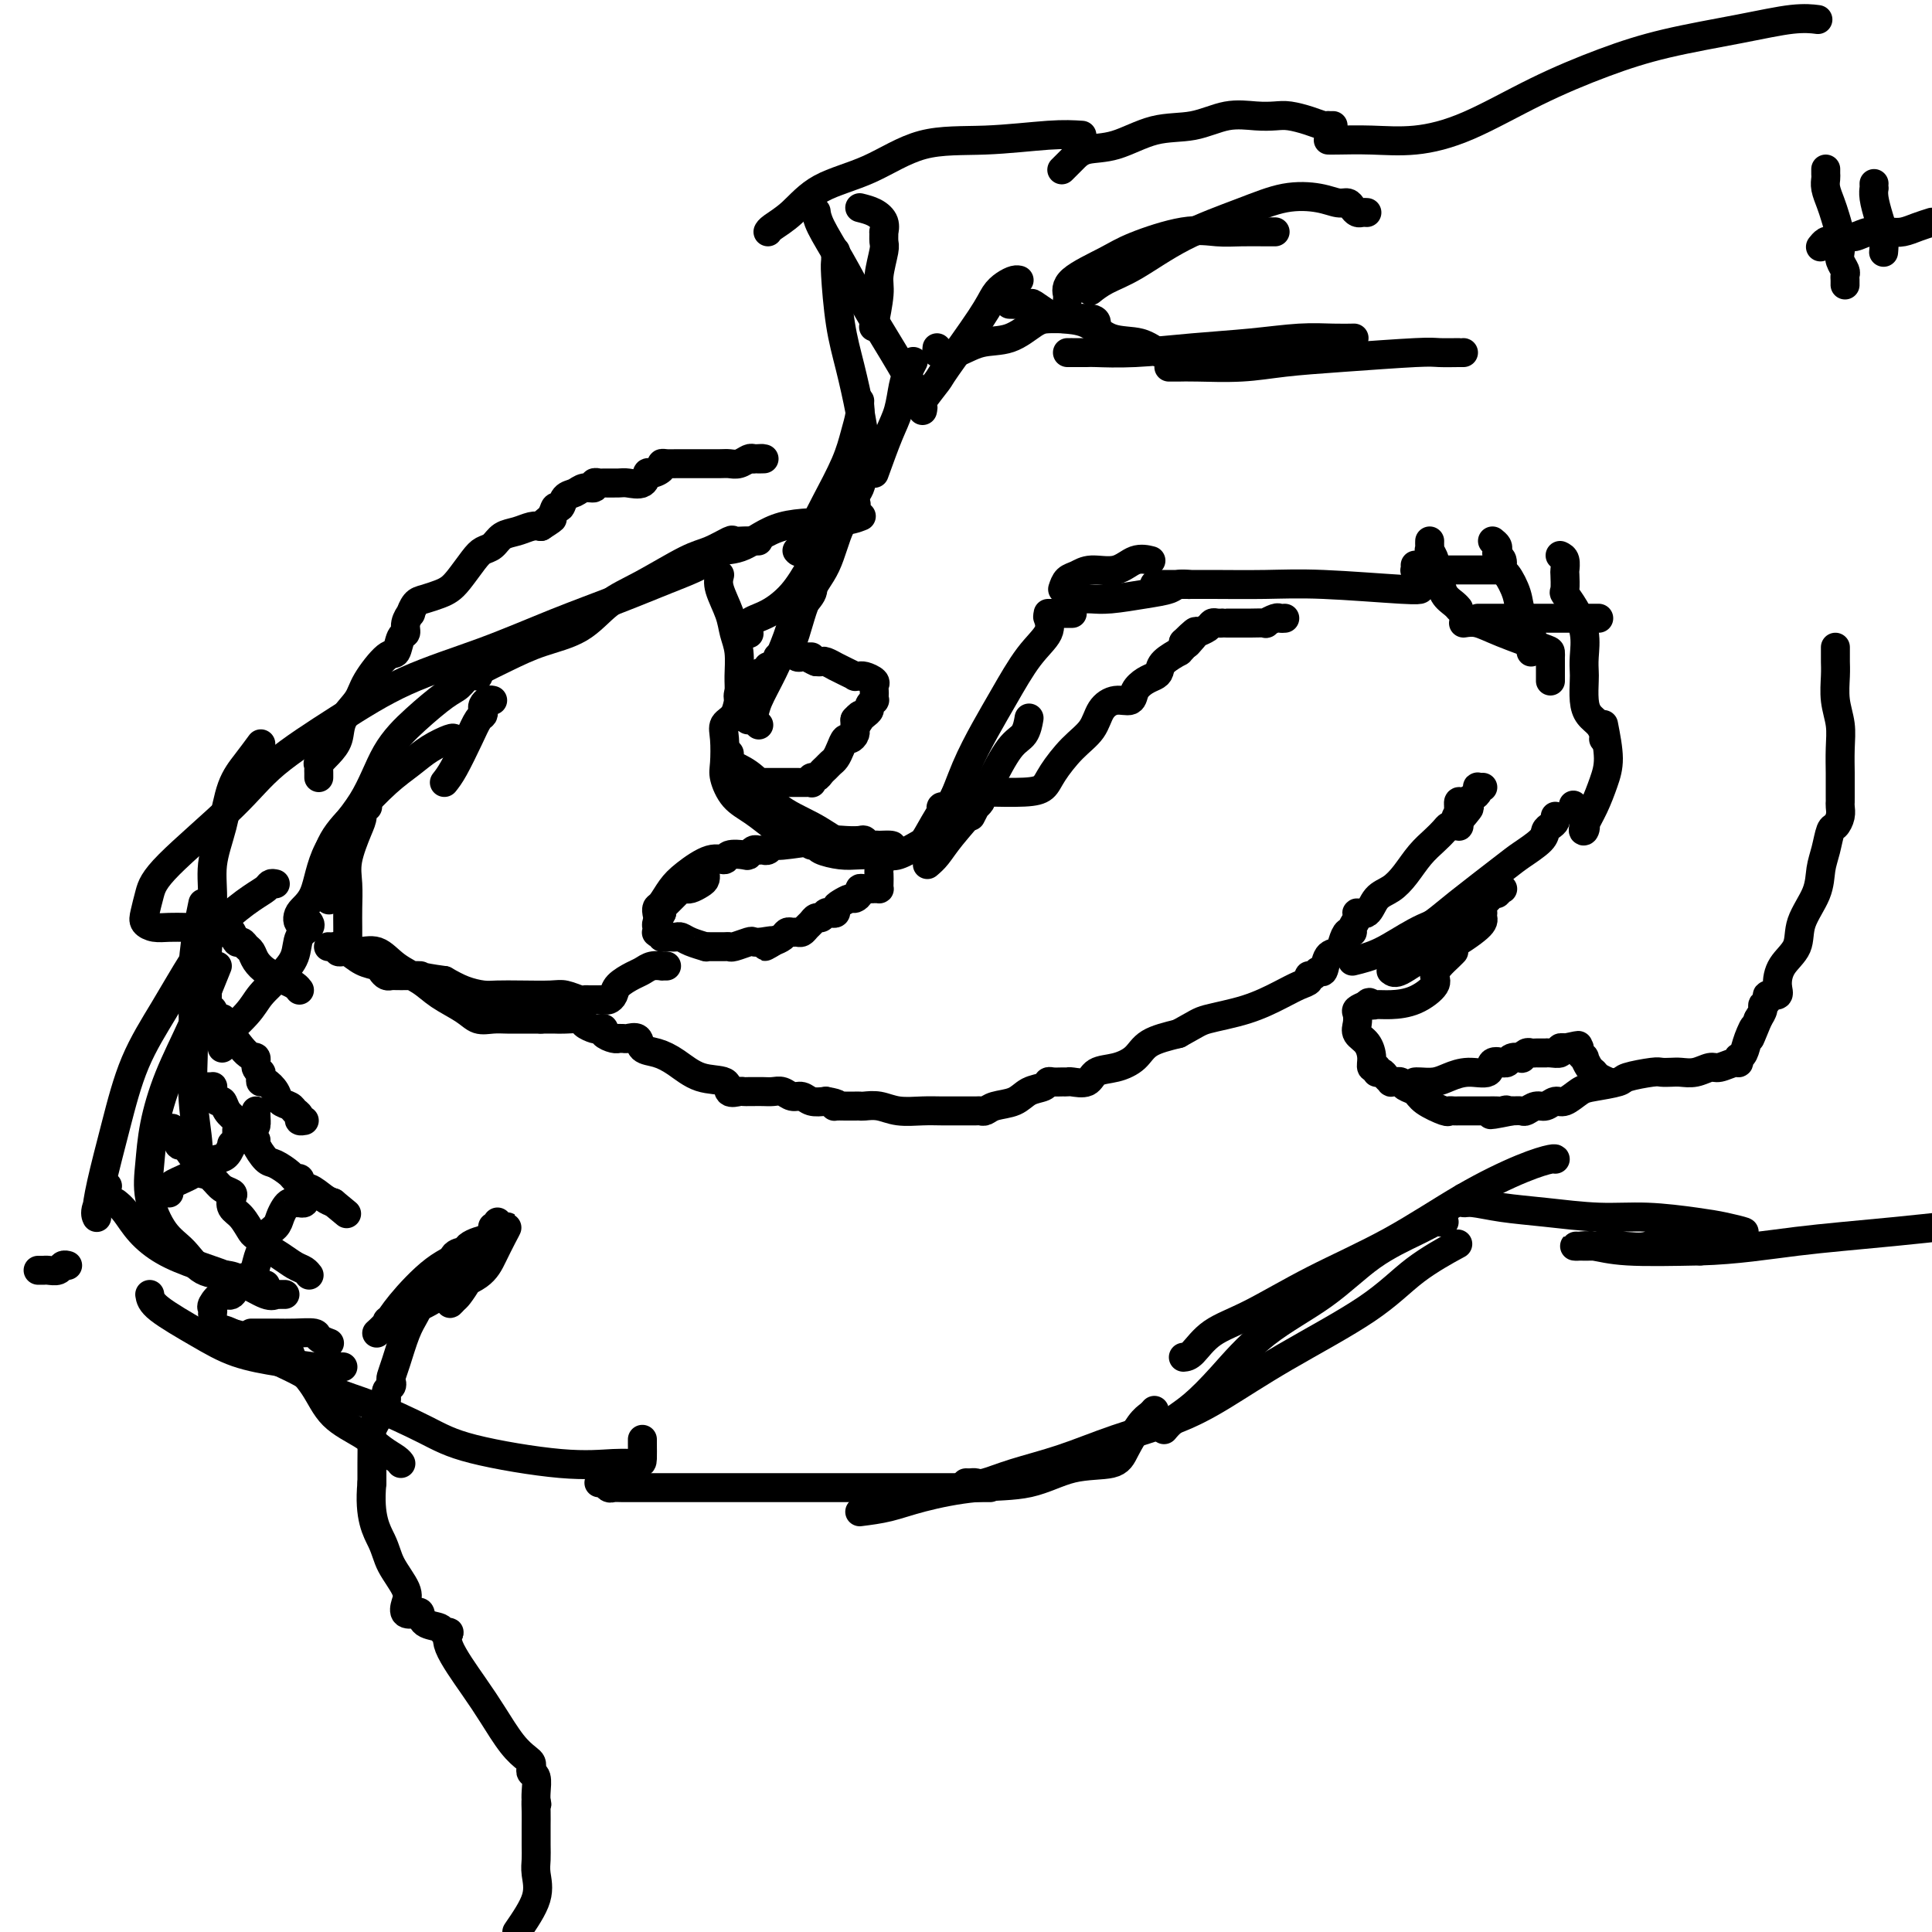 <svg viewBox='0 0 400 400' version='1.1' xmlns='http://www.w3.org/2000/svg' xmlns:xlink='http://www.w3.org/1999/xlink'><g fill='none' stroke='#000000' stroke-width='6' stroke-linecap='round' stroke-linejoin='round'><path d='M161,136c1.032,-0.404 2.063,-0.808 3,-3c0.937,-2.192 1.778,-6.171 3,-9c1.222,-2.829 2.825,-4.510 4,-7c1.175,-2.490 1.923,-5.791 3,-8c1.077,-2.209 2.482,-3.325 3,-4c0.518,-0.675 0.148,-0.907 0,-1c-0.148,-0.093 -0.074,-0.046 0,0'/><path d='M181,98c1.066,-2.947 2.132,-5.893 3,-8c0.868,-2.107 1.539,-3.374 2,-5c0.461,-1.626 0.711,-3.611 1,-5c0.289,-1.389 0.616,-2.182 1,-3c0.384,-0.818 0.824,-1.662 1,-2c0.176,-0.338 0.088,-0.169 0,0'/><path d='M181,95c0.216,0.406 0.432,0.812 0,1c-0.432,0.188 -1.511,0.159 -2,1c-0.489,0.841 -0.387,2.552 -1,4c-0.613,1.448 -1.941,2.632 -3,4c-1.059,1.368 -1.850,2.918 -3,5c-1.150,2.082 -2.658,4.695 -4,7c-1.342,2.305 -2.517,4.303 -4,6c-1.483,1.697 -3.274,3.094 -5,4c-1.726,0.906 -3.388,1.321 -4,2c-0.612,0.679 -0.175,1.623 0,2c0.175,0.377 0.087,0.189 0,0'/><path d='M170,118c-0.315,-0.206 -0.630,-0.411 -1,0c-0.370,0.411 -0.794,1.440 -1,2c-0.206,0.560 -0.193,0.651 0,1c0.193,0.349 0.567,0.957 0,2c-0.567,1.043 -2.074,2.521 -3,4c-0.926,1.479 -1.271,2.960 -2,5c-0.729,2.040 -1.843,4.638 -3,7c-1.157,2.362 -2.359,4.489 -3,6c-0.641,1.511 -0.721,2.405 -1,3c-0.279,0.595 -0.755,0.892 -1,1c-0.245,0.108 -0.258,0.029 0,0c0.258,-0.029 0.788,-0.008 1,0c0.212,0.008 0.106,0.004 0,0'/><path d='M149,119c-0.204,0.800 -0.409,1.600 0,3c0.409,1.400 1.431,3.401 2,5c0.569,1.599 0.687,2.797 1,4c0.313,1.203 0.823,2.410 1,4c0.177,1.590 0.022,3.564 0,5c-0.022,1.436 0.089,2.336 0,3c-0.089,0.664 -0.377,1.092 0,2c0.377,0.908 1.421,2.295 2,3c0.579,0.705 0.694,0.728 1,1c0.306,0.272 0.802,0.792 1,1c0.198,0.208 0.099,0.104 0,0'/><path d='M159,138c-0.220,0.354 -0.441,0.709 -1,1c-0.559,0.291 -1.458,0.519 -2,1c-0.542,0.481 -0.727,1.217 -1,2c-0.273,0.783 -0.634,1.614 -1,2c-0.366,0.386 -0.739,0.327 -1,1c-0.261,0.673 -0.411,2.079 -1,3c-0.589,0.921 -1.617,1.356 -2,2c-0.383,0.644 -0.120,1.498 0,3c0.120,1.502 0.095,3.654 0,5c-0.095,1.346 -0.262,1.888 0,3c0.262,1.112 0.953,2.795 2,4c1.047,1.205 2.449,1.931 4,3c1.551,1.069 3.251,2.483 4,3c0.749,0.517 0.548,0.139 1,0c0.452,-0.139 1.558,-0.040 2,0c0.442,0.040 0.221,0.020 0,0'/><path d='M151,156c0.033,0.324 0.067,0.649 0,1c-0.067,0.351 -0.234,0.730 0,1c0.234,0.270 0.870,0.433 2,1c1.130,0.567 2.754,1.539 4,3c1.246,1.461 2.113,3.411 4,5c1.887,1.589 4.793,2.818 7,4c2.207,1.182 3.716,2.317 5,3c1.284,0.683 2.344,0.915 3,1c0.656,0.085 0.908,0.023 1,0c0.092,-0.023 0.025,-0.006 0,0c-0.025,0.006 -0.007,0.002 0,0c0.007,-0.002 0.004,-0.001 0,0'/><path d='M168,175c0.408,-0.083 0.816,-0.166 1,0c0.184,0.166 0.144,0.582 1,1c0.856,0.418 2.607,0.837 4,1c1.393,0.163 2.427,0.069 4,0c1.573,-0.069 3.685,-0.113 5,0c1.315,0.113 1.832,0.384 3,0c1.168,-0.384 2.986,-1.425 4,-2c1.014,-0.575 1.224,-0.686 2,-2c0.776,-1.314 2.117,-3.830 3,-5c0.883,-1.170 1.309,-0.994 2,-2c0.691,-1.006 1.648,-3.194 2,-4c0.352,-0.806 0.101,-0.230 0,0c-0.101,0.230 -0.050,0.115 0,0'/><path d='M192,179c0.640,-0.548 1.280,-1.095 2,-2c0.720,-0.905 1.520,-2.166 3,-4c1.480,-1.834 3.640,-4.240 5,-6c1.360,-1.760 1.920,-2.875 3,-5c1.080,-2.125 2.681,-5.260 4,-7c1.319,-1.740 2.355,-2.084 3,-3c0.645,-0.916 0.899,-2.405 1,-3c0.101,-0.595 0.051,-0.298 0,0'/><path d='M195,168c-0.162,-0.468 -0.323,-0.936 0,-1c0.323,-0.064 1.131,0.276 2,-1c0.869,-1.276 1.799,-4.168 3,-7c1.201,-2.832 2.672,-5.603 4,-8c1.328,-2.397 2.513,-4.418 4,-7c1.487,-2.582 3.275,-5.723 5,-8c1.725,-2.277 3.388,-3.690 4,-5c0.612,-1.310 0.175,-2.517 0,-3c-0.175,-0.483 -0.087,-0.241 0,0'/><path d='M191,85c0.089,-0.426 0.177,-0.851 0,-1c-0.177,-0.149 -0.620,-0.021 0,-1c0.620,-0.979 2.301,-3.064 3,-4c0.699,-0.936 0.414,-0.724 2,-3c1.586,-2.276 5.041,-7.041 7,-10c1.959,-2.959 2.420,-4.113 3,-5c0.580,-0.887 1.279,-1.506 2,-2c0.721,-0.494 1.463,-0.864 2,-1c0.537,-0.136 0.868,-0.039 1,0c0.132,0.039 0.066,0.019 0,0'/><path d='M194,72c-0.052,0.438 -0.105,0.877 0,1c0.105,0.123 0.367,-0.068 1,0c0.633,0.068 1.639,0.397 3,0c1.361,-0.397 3.079,-1.518 5,-2c1.921,-0.482 4.044,-0.325 6,-1c1.956,-0.675 3.744,-2.181 5,-3c1.256,-0.819 1.979,-0.951 3,-1c1.021,-0.049 2.340,-0.014 3,0c0.660,0.014 0.660,0.007 1,0c0.340,-0.007 1.019,-0.016 1,0c-0.019,0.016 -0.737,0.056 0,0c0.737,-0.056 2.929,-0.207 4,0c1.071,0.207 1.020,0.774 1,1c-0.020,0.226 -0.010,0.113 0,0'/><path d='M209,63c1.653,0.053 3.306,0.106 4,0c0.694,-0.106 0.431,-0.371 1,0c0.569,0.371 1.972,1.380 3,2c1.028,0.620 1.682,0.853 3,1c1.318,0.147 3.299,0.207 5,1c1.701,0.793 3.122,2.317 5,3c1.878,0.683 4.215,0.523 6,1c1.785,0.477 3.019,1.590 4,2c0.981,0.410 1.709,0.117 2,0c0.291,-0.117 0.146,-0.059 0,0'/><path d='M221,73c0.509,0.000 1.019,0.001 1,0c-0.019,-0.001 -0.566,-0.003 0,0c0.566,0.003 2.244,0.012 3,0c0.756,-0.012 0.591,-0.046 2,0c1.409,0.046 4.392,0.170 8,0c3.608,-0.170 7.839,-0.634 12,-1c4.161,-0.366 8.250,-0.634 12,-1c3.750,-0.366 7.160,-0.830 10,-1c2.840,-0.170 5.111,-0.046 7,0c1.889,0.046 3.397,0.013 4,0c0.603,-0.013 0.302,-0.007 0,0'/><path d='M242,76c0.610,0.007 1.220,0.013 2,0c0.780,-0.013 1.728,-0.046 4,0c2.272,0.046 5.866,0.170 9,0c3.134,-0.170 5.806,-0.634 9,-1c3.194,-0.366 6.908,-0.634 12,-1c5.092,-0.366 11.560,-0.830 15,-1c3.440,-0.170 3.850,-0.046 5,0c1.150,0.046 3.040,0.012 4,0c0.960,-0.012 0.988,-0.004 1,0c0.012,0.004 0.006,0.002 0,0'/><path d='M217,127c0.334,0.000 0.668,0.000 1,0c0.332,0.000 0.663,-0.000 1,0c0.337,0.000 0.679,0.000 1,0c0.321,-0.000 0.622,0.000 1,0c0.378,0.000 0.832,-0.000 1,0c0.168,0.000 0.048,0.000 0,0c-0.048,-0.000 -0.024,0.000 0,0'/><path d='M220,122c0.254,-0.767 0.507,-1.533 1,-2c0.493,-0.467 1.225,-0.633 2,-1c0.775,-0.367 1.592,-0.935 3,-1c1.408,-0.065 3.408,0.374 5,0c1.592,-0.374 2.775,-1.562 4,-2c1.225,-0.438 2.493,-0.125 3,0c0.507,0.125 0.254,0.063 0,0'/><path d='M223,124c0.271,0.007 0.541,0.013 1,0c0.459,-0.013 1.105,-0.046 2,0c0.895,0.046 2.037,0.170 4,0c1.963,-0.170 4.747,-0.634 7,-1c2.253,-0.366 3.975,-0.634 5,-1c1.025,-0.366 1.353,-0.829 2,-1c0.647,-0.171 1.613,-0.049 2,0c0.387,0.049 0.193,0.024 0,0'/><path d='M239,121c0.219,0.000 0.438,0.000 1,0c0.562,-0.000 1.465,-0.001 2,0c0.535,0.001 0.700,0.004 2,0c1.300,-0.004 3.736,-0.015 7,0c3.264,0.015 7.358,0.057 11,0c3.642,-0.057 6.832,-0.211 12,0c5.168,0.211 12.315,0.788 16,1c3.685,0.212 3.910,0.061 4,0c0.090,-0.061 0.045,-0.030 0,0'/><path d='M276,26c-0.436,0.006 -0.872,0.012 -1,0c-0.128,-0.012 0.052,-0.042 0,0c-0.052,0.042 -0.336,0.155 -1,0c-0.664,-0.155 -1.708,-0.579 -3,-1c-1.292,-0.421 -2.832,-0.837 -4,-1c-1.168,-0.163 -1.965,-0.071 -3,0c-1.035,0.071 -2.309,0.121 -4,0c-1.691,-0.121 -3.800,-0.412 -6,0c-2.200,0.412 -4.490,1.528 -7,2c-2.510,0.472 -5.240,0.302 -8,1c-2.760,0.698 -5.549,2.264 -8,3c-2.451,0.736 -4.564,0.640 -6,1c-1.436,0.360 -2.194,1.174 -3,2c-0.806,0.826 -1.659,1.665 -2,2c-0.341,0.335 -0.171,0.168 0,0'/><path d='M224,28c-1.810,-0.117 -3.620,-0.235 -7,0c-3.380,0.235 -8.328,0.821 -13,1c-4.672,0.179 -9.066,-0.051 -13,1c-3.934,1.051 -7.408,3.381 -11,5c-3.592,1.619 -7.302,2.525 -10,4c-2.698,1.475 -4.383,3.519 -6,5c-1.617,1.481 -3.166,2.399 -4,3c-0.834,0.601 -0.953,0.886 -1,1c-0.047,0.114 -0.024,0.057 0,0'/><path d='M178,43c1.041,0.261 2.083,0.521 3,1c0.917,0.479 1.711,1.175 2,2c0.289,0.825 0.073,1.779 0,2c-0.073,0.221 -0.005,-0.289 0,0c0.005,0.289 -0.055,1.378 0,2c0.055,0.622 0.225,0.777 0,2c-0.225,1.223 -0.844,3.513 -1,5c-0.156,1.487 0.150,2.169 0,4c-0.150,1.831 -0.757,4.809 -1,6c-0.243,1.191 -0.121,0.596 0,0'/><path d='M169,44c-0.022,-0.184 -0.045,-0.367 0,0c0.045,0.367 0.157,1.286 1,3c0.843,1.714 2.418,4.225 4,7c1.582,2.775 3.170,5.815 5,9c1.830,3.185 3.903,6.513 6,10c2.097,3.487 4.218,7.131 5,9c0.782,1.869 0.223,1.963 0,2c-0.223,0.037 -0.112,0.019 0,0'/><path d='M173,52c0.018,0.753 0.036,1.505 0,2c-0.036,0.495 -0.126,0.731 0,3c0.126,2.269 0.468,6.569 1,10c0.532,3.431 1.253,5.991 2,9c0.747,3.009 1.520,6.466 2,9c0.480,2.534 0.668,4.144 1,5c0.332,0.856 0.809,0.959 1,1c0.191,0.041 0.095,0.021 0,0'/><path d='M283,44c-0.334,-0.022 -0.669,-0.043 -1,0c-0.331,0.043 -0.659,0.152 -1,0c-0.341,-0.152 -0.696,-0.565 -1,-1c-0.304,-0.435 -0.557,-0.894 -1,-1c-0.443,-0.106 -1.076,0.139 -2,0c-0.924,-0.139 -2.139,-0.662 -4,-1c-1.861,-0.338 -4.367,-0.491 -7,0c-2.633,0.491 -5.392,1.628 -9,3c-3.608,1.372 -8.063,2.981 -12,5c-3.937,2.019 -7.354,4.448 -10,6c-2.646,1.552 -4.520,2.225 -6,3c-1.480,0.775 -2.566,1.650 -3,2c-0.434,0.350 -0.217,0.175 0,0'/><path d='M264,48c-0.393,0.005 -0.786,0.011 -2,0c-1.214,-0.011 -3.248,-0.037 -5,0c-1.752,0.037 -3.223,0.138 -5,0c-1.777,-0.138 -3.859,-0.514 -7,0c-3.141,0.514 -7.339,1.917 -10,3c-2.661,1.083 -3.785,1.845 -6,3c-2.215,1.155 -5.522,2.701 -7,4c-1.478,1.299 -1.129,2.350 -1,3c0.129,0.650 0.037,0.900 0,1c-0.037,0.100 -0.018,0.050 0,0'/><path d='M136,189c0.018,0.103 0.036,0.205 0,0c-0.036,-0.205 -0.127,-0.718 0,-1c0.127,-0.282 0.472,-0.334 1,-1c0.528,-0.666 1.239,-1.948 2,-3c0.761,-1.052 1.574,-1.876 3,-3c1.426,-1.124 3.467,-2.549 5,-3c1.533,-0.451 2.557,0.071 3,0c0.443,-0.071 0.304,-0.737 1,-1c0.696,-0.263 2.228,-0.123 3,0c0.772,0.123 0.784,0.230 1,0c0.216,-0.230 0.636,-0.798 1,-1c0.364,-0.202 0.673,-0.039 1,0c0.327,0.039 0.674,-0.046 1,0c0.326,0.046 0.632,0.222 1,0c0.368,-0.222 0.799,-0.844 1,-1c0.201,-0.156 0.172,0.153 2,0c1.828,-0.153 5.512,-0.769 8,-1c2.488,-0.231 3.780,-0.076 5,0c1.220,0.076 2.368,0.073 3,0c0.632,-0.073 0.747,-0.215 1,0c0.253,0.215 0.645,0.789 1,1c0.355,0.211 0.673,0.060 1,0c0.327,-0.060 0.664,-0.030 1,0'/><path d='M182,175c5.415,-0.252 1.451,0.619 0,1c-1.451,0.381 -0.389,0.274 0,1c0.389,0.726 0.105,2.286 0,3c-0.105,0.714 -0.030,0.584 0,1c0.030,0.416 0.016,1.380 0,2c-0.016,0.620 -0.033,0.898 0,1c0.033,0.102 0.115,0.030 0,0c-0.115,-0.030 -0.426,-0.018 -1,0c-0.574,0.018 -1.410,0.043 -2,0c-0.590,-0.043 -0.935,-0.152 -1,0c-0.065,0.152 0.150,0.565 0,1c-0.150,0.435 -0.666,0.891 -1,1c-0.334,0.109 -0.485,-0.128 -1,0c-0.515,0.128 -1.395,0.622 -2,1c-0.605,0.378 -0.936,0.641 -1,1c-0.064,0.359 0.137,0.813 0,1c-0.137,0.187 -0.614,0.106 -1,0c-0.386,-0.106 -0.681,-0.236 -1,0c-0.319,0.236 -0.663,0.837 -1,1c-0.337,0.163 -0.668,-0.114 -1,0c-0.332,0.114 -0.666,0.619 -1,1c-0.334,0.381 -0.667,0.637 -1,1c-0.333,0.363 -0.666,0.832 -1,1c-0.334,0.168 -0.670,0.034 -1,0c-0.330,-0.034 -0.656,0.032 -1,0c-0.344,-0.032 -0.708,-0.163 -1,0c-0.292,0.163 -0.512,0.618 -1,1c-0.488,0.382 -1.244,0.691 -2,1'/><path d='M160,195c-3.313,1.858 -0.597,0.502 0,0c0.597,-0.502 -0.925,-0.148 -2,0c-1.075,0.148 -1.701,0.092 -2,0c-0.299,-0.092 -0.269,-0.221 -1,0c-0.731,0.221 -2.223,0.791 -3,1c-0.777,0.209 -0.840,0.056 -1,0c-0.160,-0.056 -0.419,-0.014 -1,0c-0.581,0.014 -1.486,0.001 -2,0c-0.514,-0.001 -0.638,0.010 -1,0c-0.362,-0.010 -0.961,-0.041 -1,0c-0.039,0.041 0.484,0.155 0,0c-0.484,-0.155 -1.975,-0.578 -3,-1c-1.025,-0.422 -1.585,-0.844 -2,-1c-0.415,-0.156 -0.685,-0.045 -1,0c-0.315,0.045 -0.677,0.026 -1,0c-0.323,-0.026 -0.608,-0.059 -1,0c-0.392,0.059 -0.889,0.209 -1,0c-0.111,-0.209 0.166,-0.776 0,-1c-0.166,-0.224 -0.774,-0.104 -1,0c-0.226,0.104 -0.071,0.193 0,0c0.071,-0.193 0.058,-0.667 0,-1c-0.058,-0.333 -0.159,-0.524 0,-1c0.159,-0.476 0.580,-1.238 1,-2'/><path d='M137,189c0.123,-1.121 0.429,-1.425 1,-2c0.571,-0.575 1.406,-1.422 2,-2c0.594,-0.578 0.946,-0.886 1,-1c0.054,-0.114 -0.189,-0.034 0,0c0.189,0.034 0.811,0.020 1,0c0.189,-0.020 -0.054,-0.048 0,0c0.054,0.048 0.407,0.172 1,0c0.593,-0.172 1.427,-0.638 2,-1c0.573,-0.362 0.886,-0.619 1,-1c0.114,-0.381 0.031,-0.886 0,-1c-0.031,-0.114 -0.008,0.162 0,0c0.008,-0.162 0.002,-0.760 0,-1c-0.002,-0.240 -0.001,-0.120 0,0'/><path d='M157,112c-0.792,0.004 -1.583,0.008 -2,0c-0.417,-0.008 -0.459,-0.027 -1,0c-0.541,0.027 -1.581,0.100 -2,0c-0.419,-0.100 -0.218,-0.374 -1,0c-0.782,0.374 -2.548,1.395 -4,2c-1.452,0.605 -2.592,0.794 -5,2c-2.408,1.206 -6.085,3.428 -9,5c-2.915,1.572 -5.070,2.493 -7,4c-1.930,1.507 -3.637,3.598 -6,5c-2.363,1.402 -5.383,2.113 -8,3c-2.617,0.887 -4.831,1.950 -7,3c-2.169,1.050 -4.293,2.085 -6,3c-1.707,0.915 -2.998,1.708 -4,2c-1.002,0.292 -1.715,0.083 -2,0c-0.285,-0.083 -0.143,-0.042 0,0'/><path d='M149,114c-1.121,1.019 -2.241,2.039 -4,3c-1.759,0.961 -4.155,1.864 -7,3c-2.845,1.136 -6.137,2.505 -10,4c-3.863,1.495 -8.296,3.114 -13,5c-4.704,1.886 -9.677,4.038 -15,6c-5.323,1.962 -10.995,3.735 -16,6c-5.005,2.265 -9.344,5.021 -14,8c-4.656,2.979 -9.629,6.181 -13,9c-3.371,2.819 -5.139,5.256 -9,9c-3.861,3.744 -9.814,8.797 -13,12c-3.186,3.203 -3.606,4.557 -4,6c-0.394,1.443 -0.764,2.975 -1,4c-0.236,1.025 -0.340,1.543 0,2c0.340,0.457 1.122,0.855 2,1c0.878,0.145 1.852,0.039 3,0c1.148,-0.039 2.471,-0.011 3,0c0.529,0.011 0.265,0.006 0,0'/><path d='M54,154c-0.972,1.315 -1.944,2.630 -3,4c-1.056,1.370 -2.196,2.794 -3,5c-0.804,2.206 -1.273,5.194 -2,8c-0.727,2.806 -1.712,5.428 -2,8c-0.288,2.572 0.123,5.092 0,8c-0.123,2.908 -0.779,6.205 -1,9c-0.221,2.795 -0.007,5.090 0,7c0.007,1.910 -0.194,3.436 0,5c0.194,1.564 0.784,3.165 1,4c0.216,0.835 0.058,0.904 0,1c-0.058,0.096 -0.016,0.218 0,0c0.016,-0.218 0.004,-0.777 0,-1c-0.004,-0.223 -0.002,-0.112 0,0'/><path d='M42,187c-0.310,1.491 -0.620,2.982 -1,5c-0.380,2.018 -0.830,4.563 -1,8c-0.170,3.437 -0.061,7.765 0,11c0.061,3.235 0.073,5.377 0,8c-0.073,2.623 -0.231,5.726 0,9c0.231,3.274 0.850,6.720 1,9c0.150,2.280 -0.170,3.396 0,4c0.170,0.604 0.829,0.698 1,1c0.171,0.302 -0.146,0.812 0,1c0.146,0.188 0.756,0.054 1,0c0.244,-0.054 0.122,-0.027 0,0'/><path d='M57,183c-0.362,-0.080 -0.724,-0.161 -1,0c-0.276,0.161 -0.466,0.562 -1,1c-0.534,0.438 -1.413,0.911 -3,2c-1.587,1.089 -3.884,2.792 -6,5c-2.116,2.208 -4.052,4.921 -6,8c-1.948,3.079 -3.909,6.523 -6,10c-2.091,3.477 -4.311,6.985 -6,11c-1.689,4.015 -2.847,8.536 -4,13c-1.153,4.464 -2.302,8.870 -3,12c-0.698,3.130 -0.947,4.985 -1,6c-0.053,1.015 0.089,1.190 0,1c-0.089,-0.190 -0.409,-0.743 0,-2c0.409,-1.257 1.545,-3.216 2,-4c0.455,-0.784 0.227,-0.392 0,0'/><path d='M45,200c-1.631,4.076 -3.262,8.152 -5,12c-1.738,3.848 -3.582,7.467 -5,11c-1.418,3.533 -2.410,6.978 -3,10c-0.590,3.022 -0.778,5.619 -1,8c-0.222,2.381 -0.477,4.546 0,7c0.477,2.454 1.688,5.196 3,7c1.312,1.804 2.726,2.669 4,4c1.274,1.331 2.407,3.127 4,4c1.593,0.873 3.646,0.822 5,1c1.354,0.178 2.009,0.584 3,1c0.991,0.416 2.317,0.844 3,1c0.683,0.156 0.722,0.042 1,0c0.278,-0.042 0.794,-0.012 1,0c0.206,0.012 0.103,0.006 0,0'/><path d='M24,249c0.615,0.494 1.229,0.988 2,2c0.771,1.012 1.698,2.541 3,4c1.302,1.459 2.980,2.846 5,4c2.020,1.154 4.383,2.075 7,3c2.617,0.925 5.489,1.856 8,3c2.511,1.144 4.663,2.503 6,3c1.337,0.497 1.861,0.133 2,0c0.139,-0.133 -0.107,-0.036 0,0c0.107,0.036 0.567,0.010 1,0c0.433,-0.010 0.838,-0.003 1,0c0.162,0.003 0.081,0.001 0,0'/><path d='M31,268c0.124,0.809 0.248,1.618 2,3c1.752,1.382 5.133,3.337 8,5c2.867,1.663 5.220,3.034 8,4c2.780,0.966 5.988,1.527 9,2c3.012,0.473 5.829,0.859 7,1c1.171,0.141 0.696,0.038 1,0c0.304,-0.038 1.388,-0.010 2,0c0.612,0.010 0.752,0.003 1,0c0.248,-0.003 0.602,-0.001 1,0c0.398,0.001 0.838,0.000 1,0c0.162,-0.000 0.046,-0.000 0,0c-0.046,0.000 -0.023,0.000 0,0'/><path d='M52,276c1.778,-0.006 3.556,-0.012 5,0c1.444,0.012 2.556,0.042 4,0c1.444,-0.042 3.222,-0.156 4,0c0.778,0.156 0.556,0.580 1,1c0.444,0.420 1.556,0.834 2,1c0.444,0.166 0.222,0.083 0,0'/><path d='M138,200c-0.470,-0.007 -0.940,-0.014 -1,0c-0.060,0.014 0.289,0.048 0,0c-0.289,-0.048 -1.215,-0.178 -2,0c-0.785,0.178 -1.429,0.664 -2,1c-0.571,0.336 -1.070,0.521 -2,1c-0.930,0.479 -2.292,1.253 -3,2c-0.708,0.747 -0.763,1.468 -1,2c-0.237,0.532 -0.655,0.875 -1,1c-0.345,0.125 -0.617,0.034 -1,0c-0.383,-0.034 -0.877,-0.009 -1,0c-0.123,0.009 0.123,0.004 0,0c-0.123,-0.004 -0.617,-0.005 -1,0c-0.383,0.005 -0.655,0.015 -1,0c-0.345,-0.015 -0.762,-0.057 -1,0c-0.238,0.057 -0.297,0.211 -1,0c-0.703,-0.211 -2.049,-0.788 -3,-1c-0.951,-0.212 -1.506,-0.059 -3,0c-1.494,0.059 -3.925,0.024 -6,0c-2.075,-0.024 -3.793,-0.037 -5,0c-1.207,0.037 -1.902,0.125 -3,0c-1.098,-0.125 -2.599,-0.464 -4,-1c-1.401,-0.536 -2.700,-1.268 -4,-2'/><path d='M92,203c-6.179,-0.846 -4.626,-0.962 -5,-1c-0.374,-0.038 -2.676,0.001 -4,0c-1.324,-0.001 -1.670,-0.040 -2,0c-0.330,0.040 -0.645,0.161 -1,0c-0.355,-0.161 -0.751,-0.603 -1,-1c-0.249,-0.397 -0.353,-0.748 -1,-1c-0.647,-0.252 -1.838,-0.406 -3,-1c-1.162,-0.594 -2.297,-1.627 -3,-2c-0.703,-0.373 -0.976,-0.086 -1,0c-0.024,0.086 0.199,-0.030 0,0c-0.199,0.030 -0.822,0.204 -1,0c-0.178,-0.204 0.087,-0.788 0,-1c-0.087,-0.212 -0.527,-0.052 -1,0c-0.473,0.052 -0.980,-0.002 -1,0c-0.020,0.002 0.447,0.062 1,0c0.553,-0.062 1.194,-0.246 2,0c0.806,0.246 1.778,0.922 3,1c1.222,0.078 2.694,-0.443 4,0c1.306,0.443 2.446,1.849 4,3c1.554,1.151 3.521,2.046 5,3c1.479,0.954 2.468,1.969 4,3c1.532,1.031 3.606,2.080 5,3c1.394,0.920 2.108,1.711 3,2c0.892,0.289 1.961,0.078 3,0c1.039,-0.078 2.049,-0.021 3,0c0.951,0.021 1.843,0.006 3,0c1.157,-0.006 2.578,-0.003 4,0'/><path d='M112,211c2.616,-0.003 2.655,-0.011 3,0c0.345,0.011 0.995,0.042 2,0c1.005,-0.042 2.365,-0.156 3,0c0.635,0.156 0.547,0.580 1,1c0.453,0.420 1.448,0.834 2,1c0.552,0.166 0.660,0.083 1,0c0.340,-0.083 0.913,-0.166 1,0c0.087,0.166 -0.313,0.580 0,1c0.313,0.420 1.340,0.845 2,1c0.660,0.155 0.955,0.040 1,0c0.045,-0.040 -0.158,-0.004 0,0c0.158,0.004 0.678,-0.025 1,0c0.322,0.025 0.448,0.102 1,0c0.552,-0.102 1.531,-0.384 2,0c0.469,0.384 0.427,1.436 1,2c0.573,0.564 1.759,0.642 3,1c1.241,0.358 2.535,0.996 4,2c1.465,1.004 3.099,2.374 5,3c1.901,0.626 4.068,0.507 5,1c0.932,0.493 0.630,1.596 1,2c0.370,0.404 1.411,0.108 2,0c0.589,-0.108 0.724,-0.029 1,0c0.276,0.029 0.693,0.007 1,0c0.307,-0.007 0.505,0.002 1,0c0.495,-0.002 1.288,-0.016 2,0c0.712,0.016 1.345,0.060 2,0c0.655,-0.060 1.333,-0.226 2,0c0.667,0.226 1.323,0.844 2,1c0.677,0.156 1.375,-0.150 2,0c0.625,0.150 1.179,0.757 2,1c0.821,0.243 1.911,0.121 3,0'/><path d='M171,228c3.262,0.536 2.419,0.876 2,1c-0.419,0.124 -0.412,0.034 0,0c0.412,-0.034 1.229,-0.010 2,0c0.771,0.010 1.496,0.006 2,0c0.504,-0.006 0.788,-0.016 1,0c0.212,0.016 0.352,0.057 1,0c0.648,-0.057 1.804,-0.211 3,0c1.196,0.211 2.432,0.789 4,1c1.568,0.211 3.467,0.056 5,0c1.533,-0.056 2.701,-0.014 4,0c1.299,0.014 2.730,0.001 4,0c1.270,-0.001 2.377,0.012 3,0c0.623,-0.012 0.760,-0.048 1,0c0.240,0.048 0.582,0.182 1,0c0.418,-0.182 0.910,-0.679 2,-1c1.090,-0.321 2.777,-0.464 4,-1c1.223,-0.536 1.980,-1.464 3,-2c1.020,-0.536 2.301,-0.679 3,-1c0.699,-0.321 0.815,-0.818 1,-1c0.185,-0.182 0.438,-0.047 1,0c0.562,0.047 1.433,0.006 2,0c0.567,-0.006 0.829,0.024 1,0c0.171,-0.024 0.252,-0.102 1,0c0.748,0.102 2.165,0.386 3,0c0.835,-0.386 1.088,-1.440 2,-2c0.912,-0.560 2.481,-0.624 4,-1c1.519,-0.376 2.986,-1.063 4,-2c1.014,-0.937 1.575,-2.125 3,-3c1.425,-0.875 3.712,-1.438 6,-2'/><path d='M244,214c3.912,-2.146 4.191,-2.511 6,-3c1.809,-0.489 5.149,-1.102 8,-2c2.851,-0.898 5.212,-2.082 7,-3c1.788,-0.918 3.004,-1.571 4,-2c0.996,-0.429 1.773,-0.634 2,-1c0.227,-0.366 -0.095,-0.893 0,-1c0.095,-0.107 0.607,0.208 1,0c0.393,-0.208 0.669,-0.937 1,-1c0.331,-0.063 0.718,0.539 1,0c0.282,-0.539 0.458,-2.221 1,-3c0.542,-0.779 1.451,-0.656 2,-1c0.549,-0.344 0.740,-1.156 1,-2c0.260,-0.844 0.590,-1.719 1,-2c0.410,-0.281 0.901,0.032 1,0c0.099,-0.032 -0.193,-0.411 0,-1c0.193,-0.589 0.870,-1.389 1,-2c0.130,-0.611 -0.286,-1.033 0,-1c0.286,0.033 1.272,0.522 2,0c0.728,-0.522 1.196,-2.055 2,-3c0.804,-0.945 1.945,-1.303 3,-2c1.055,-0.697 2.023,-1.731 3,-3c0.977,-1.269 1.963,-2.771 3,-4c1.037,-1.229 2.124,-2.186 3,-3c0.876,-0.814 1.541,-1.485 2,-2c0.459,-0.515 0.711,-0.873 1,-1c0.289,-0.127 0.613,-0.024 1,0c0.387,0.024 0.835,-0.032 1,0c0.165,0.032 0.047,0.152 0,0c-0.047,-0.152 -0.024,-0.576 0,-1'/><path d='M302,170c4.331,-4.979 1.160,-1.927 0,-1c-1.160,0.927 -0.309,-0.273 0,-1c0.309,-0.727 0.075,-0.983 0,-1c-0.075,-0.017 0.008,0.203 0,0c-0.008,-0.203 -0.107,-0.829 0,-1c0.107,-0.171 0.420,0.112 1,0c0.580,-0.112 1.427,-0.618 2,-1c0.573,-0.382 0.872,-0.638 1,-1c0.128,-0.362 0.086,-0.829 0,-1c-0.086,-0.171 -0.215,-0.046 0,0c0.215,0.046 0.776,0.013 1,0c0.224,-0.013 0.112,-0.007 0,0'/><path d='M380,134c-0.001,0.324 -0.001,0.648 0,1c0.001,0.352 0.004,0.733 0,1c-0.004,0.267 -0.015,0.422 0,1c0.015,0.578 0.057,1.580 0,3c-0.057,1.420 -0.211,3.257 0,5c0.211,1.743 0.789,3.392 1,5c0.211,1.608 0.057,3.176 0,5c-0.057,1.824 -0.015,3.902 0,5c0.015,1.098 0.005,1.214 0,2c-0.005,0.786 -0.004,2.242 0,3c0.004,0.758 0.012,0.816 0,1c-0.012,0.184 -0.045,0.492 0,1c0.045,0.508 0.166,1.215 0,2c-0.166,0.785 -0.620,1.646 -1,2c-0.380,0.354 -0.687,0.201 -1,1c-0.313,0.799 -0.631,2.552 -1,4c-0.369,1.448 -0.789,2.592 -1,4c-0.211,1.408 -0.215,3.080 -1,5c-0.785,1.920 -2.352,4.088 -3,6c-0.648,1.912 -0.378,3.569 -1,5c-0.622,1.431 -2.138,2.635 -3,4c-0.862,1.365 -1.072,2.891 -1,4c0.072,1.109 0.426,1.802 0,2c-0.426,0.198 -1.634,-0.099 -2,0c-0.366,0.099 0.108,0.594 0,1c-0.108,0.406 -0.798,0.725 -1,1c-0.202,0.275 0.085,0.507 0,1c-0.085,0.493 -0.543,1.246 -1,2'/><path d='M364,211c-2.808,6.873 -1.327,3.056 -1,2c0.327,-1.056 -0.501,0.649 -1,2c-0.499,1.351 -0.671,2.347 -1,3c-0.329,0.653 -0.816,0.964 -1,1c-0.184,0.036 -0.065,-0.202 0,0c0.065,0.202 0.075,0.842 0,1c-0.075,0.158 -0.236,-0.168 -1,0c-0.764,0.168 -2.130,0.830 -3,1c-0.870,0.170 -1.245,-0.150 -2,0c-0.755,0.150 -1.890,0.772 -3,1c-1.110,0.228 -2.196,0.064 -3,0c-0.804,-0.064 -1.325,-0.028 -2,0c-0.675,0.028 -1.504,0.049 -2,0c-0.496,-0.049 -0.660,-0.169 -2,0c-1.340,0.169 -3.857,0.628 -5,1c-1.143,0.372 -0.911,0.659 -2,1c-1.089,0.341 -3.499,0.736 -5,1c-1.501,0.264 -2.092,0.395 -3,1c-0.908,0.605 -2.131,1.682 -3,2c-0.869,0.318 -1.384,-0.125 -2,0c-0.616,0.125 -1.334,0.818 -2,1c-0.666,0.182 -1.282,-0.147 -2,0c-0.718,0.147 -1.540,0.770 -2,1c-0.460,0.230 -0.560,0.066 -1,0c-0.440,-0.066 -1.220,-0.033 -2,0'/><path d='M313,230c-7.579,1.547 -3.525,0.415 -2,0c1.525,-0.415 0.522,-0.111 0,0c-0.522,0.111 -0.564,0.030 -1,0c-0.436,-0.030 -1.265,-0.008 -2,0c-0.735,0.008 -1.377,0.002 -2,0c-0.623,-0.002 -1.228,-0.001 -2,0c-0.772,0.001 -1.709,0.002 -2,0c-0.291,-0.002 0.066,-0.006 0,0c-0.066,0.006 -0.556,0.023 -1,0c-0.444,-0.023 -0.844,-0.086 -1,0c-0.156,0.086 -0.069,0.321 -1,0c-0.931,-0.321 -2.880,-1.196 -4,-2c-1.120,-0.804 -1.409,-1.536 -2,-2c-0.591,-0.464 -1.483,-0.660 -2,-1c-0.517,-0.340 -0.660,-0.822 -1,-1c-0.340,-0.178 -0.879,-0.050 -1,0c-0.121,0.050 0.175,0.023 0,0c-0.175,-0.023 -0.821,-0.044 -1,0c-0.179,0.044 0.111,0.151 0,0c-0.111,-0.151 -0.622,-0.561 -1,-1c-0.378,-0.439 -0.623,-0.907 -1,-1c-0.377,-0.093 -0.887,0.190 -1,0c-0.113,-0.190 0.173,-0.852 0,-1c-0.173,-0.148 -0.803,0.217 -1,0c-0.197,-0.217 0.039,-1.018 0,-2c-0.039,-0.982 -0.352,-2.147 -1,-3c-0.648,-0.853 -1.632,-1.394 -2,-2c-0.368,-0.606 -0.119,-1.276 0,-2c0.119,-0.724 0.109,-1.503 0,-2c-0.109,-0.497 -0.317,-0.714 0,-1c0.317,-0.286 1.158,-0.643 2,-1'/><path d='M283,208c0.507,-0.927 0.774,-0.244 1,0c0.226,0.244 0.410,0.049 1,0c0.590,-0.049 1.586,0.048 3,0c1.414,-0.048 3.247,-0.240 5,-1c1.753,-0.760 3.426,-2.088 4,-3c0.574,-0.912 0.049,-1.407 0,-2c-0.049,-0.593 0.379,-1.283 1,-2c0.621,-0.717 1.434,-1.460 2,-2c0.566,-0.540 0.883,-0.876 1,-1c0.117,-0.124 0.033,-0.035 0,0c-0.033,0.035 -0.017,0.018 0,0'/><path d='M288,201c0.384,0.308 0.768,0.616 2,0c1.232,-0.616 3.311,-2.155 5,-3c1.689,-0.845 2.989,-0.997 5,-2c2.011,-1.003 4.735,-2.856 6,-4c1.265,-1.144 1.071,-1.577 1,-2c-0.071,-0.423 -0.020,-0.835 0,-1c0.020,-0.165 0.010,-0.082 0,0'/><path d='M280,199c1.902,-0.463 3.805,-0.927 6,-2c2.195,-1.073 4.683,-2.756 7,-4c2.317,-1.244 4.462,-2.050 7,-3c2.538,-0.950 5.468,-2.044 7,-3c1.532,-0.956 1.665,-1.773 2,-2c0.335,-0.227 0.873,0.135 1,0c0.127,-0.135 -0.158,-0.767 0,-1c0.158,-0.233 0.759,-0.067 1,0c0.241,0.067 0.120,0.033 0,0'/><path d='M292,195c0.521,0.041 1.042,0.082 1,0c-0.042,-0.082 -0.649,-0.286 0,-1c0.649,-0.714 2.552,-1.938 4,-3c1.448,-1.062 2.440,-1.962 5,-4c2.560,-2.038 6.689,-5.215 9,-7c2.311,-1.785 2.805,-2.180 4,-3c1.195,-0.820 3.091,-2.066 4,-3c0.909,-0.934 0.832,-1.557 1,-2c0.168,-0.443 0.581,-0.706 1,-1c0.419,-0.294 0.844,-0.618 1,-1c0.156,-0.382 0.045,-0.824 0,-1c-0.045,-0.176 -0.022,-0.088 0,0'/><path d='M303,129c0.928,-0.141 1.856,-0.283 3,0c1.144,0.283 2.503,0.989 5,2c2.497,1.011 6.133,2.325 8,3c1.867,0.675 1.964,0.709 2,1c0.036,0.291 0.010,0.837 0,1c-0.010,0.163 -0.003,-0.058 0,0c0.003,0.058 0.001,0.394 0,1c-0.001,0.606 -0.000,1.482 0,2c0.000,0.518 0.000,0.678 0,1c-0.000,0.322 -0.000,0.806 0,1c0.000,0.194 0.000,0.097 0,0'/><path d='M332,150c0.491,2.514 0.982,5.029 1,7c0.018,1.971 -0.438,3.399 -1,5c-0.562,1.601 -1.230,3.374 -2,5c-0.770,1.626 -1.643,3.104 -2,4c-0.357,0.896 -0.199,1.209 0,1c0.199,-0.209 0.438,-0.941 0,-2c-0.438,-1.059 -1.554,-2.445 -2,-3c-0.446,-0.555 -0.223,-0.277 0,0'/><path d='M275,29c0.260,0.012 0.520,0.024 2,0c1.480,-0.024 4.180,-0.085 7,0c2.820,0.085 5.762,0.315 9,0c3.238,-0.315 6.774,-1.176 11,-3c4.226,-1.824 9.144,-4.612 14,-7c4.856,-2.388 9.652,-4.377 14,-6c4.348,-1.623 8.248,-2.880 13,-4c4.752,-1.120 10.356,-2.104 15,-3c4.644,-0.896 8.327,-1.703 11,-2c2.673,-0.297 4.335,-0.085 5,0c0.665,0.085 0.332,0.042 0,0'/><path d='M48,276c2.641,0.726 5.283,1.452 7,2c1.717,0.548 2.511,0.917 3,1c0.489,0.083 0.673,-0.120 1,0c0.327,0.120 0.797,0.563 1,1c0.203,0.437 0.140,0.869 1,2c0.860,1.131 2.643,2.961 4,5c1.357,2.039 2.287,4.287 4,6c1.713,1.713 4.211,2.890 6,4c1.789,1.110 2.871,2.153 4,3c1.129,0.847 2.304,1.497 3,2c0.696,0.503 0.913,0.858 1,1c0.087,0.142 0.043,0.071 0,0'/><path d='M44,275c1.209,0.063 2.418,0.125 4,1c1.582,0.875 3.538,2.562 6,4c2.462,1.438 5.431,2.628 8,4c2.569,1.372 4.739,2.925 7,4c2.261,1.075 4.613,1.671 8,3c3.387,1.329 7.807,3.390 11,5c3.193,1.610 5.157,2.770 10,4c4.843,1.230 12.566,2.529 18,3c5.434,0.471 8.580,0.112 11,0c2.420,-0.112 4.112,0.022 5,0c0.888,-0.022 0.970,-0.202 1,-1c0.030,-0.798 0.008,-2.215 0,-3c-0.008,-0.785 -0.002,-0.939 0,-1c0.002,-0.061 0.001,-0.031 0,0'/><path d='M103,253c0.142,0.426 0.285,0.851 0,1c-0.285,0.149 -0.997,0.021 -1,0c-0.003,-0.021 0.702,0.066 0,1c-0.702,0.934 -2.811,2.715 -5,4c-2.189,1.285 -4.459,2.074 -7,4c-2.541,1.926 -5.352,4.988 -7,7c-1.648,2.012 -2.132,2.975 -3,4c-0.868,1.025 -2.122,2.112 -2,2c0.122,-0.112 1.618,-1.421 2,-2c0.382,-0.579 -0.351,-0.426 1,-1c1.351,-0.574 4.785,-1.876 7,-3c2.215,-1.124 3.211,-2.071 5,-3c1.789,-0.929 4.371,-1.839 6,-3c1.629,-1.161 2.305,-2.574 3,-4c0.695,-1.426 1.410,-2.866 2,-4c0.590,-1.134 1.056,-1.963 1,-2c-0.056,-0.037 -0.634,0.716 -1,1c-0.366,0.284 -0.522,0.097 -1,1c-0.478,0.903 -1.280,2.897 -2,4c-0.720,1.103 -1.358,1.316 -2,2c-0.642,0.684 -1.288,1.838 -2,3c-0.712,1.162 -1.489,2.332 -2,3c-0.511,0.668 -0.755,0.834 -1,1'/><path d='M94,269c-1.577,1.929 -0.520,0.250 0,-1c0.520,-1.250 0.501,-2.073 1,-3c0.499,-0.927 1.514,-1.958 2,-3c0.486,-1.042 0.444,-2.094 1,-3c0.556,-0.906 1.711,-1.667 2,-2c0.289,-0.333 -0.288,-0.237 -1,0c-0.712,0.237 -1.560,0.615 -2,1c-0.440,0.385 -0.474,0.777 -1,1c-0.526,0.223 -1.544,0.279 -2,1c-0.456,0.721 -0.348,2.108 -1,3c-0.652,0.892 -2.062,1.288 -3,2c-0.938,0.712 -1.404,1.739 -2,3c-0.596,1.261 -1.323,2.758 -2,4c-0.677,1.242 -1.305,2.231 -2,4c-0.695,1.769 -1.458,4.319 -2,6c-0.542,1.681 -0.862,2.495 -1,3c-0.138,0.505 -0.092,0.702 0,1c0.092,0.298 0.232,0.699 0,1c-0.232,0.301 -0.837,0.504 -1,1c-0.163,0.496 0.114,1.285 0,2c-0.114,0.715 -0.619,1.356 -1,2c-0.381,0.644 -0.638,1.291 -1,2c-0.362,0.709 -0.829,1.479 -1,2c-0.171,0.521 -0.046,0.794 0,2c0.046,1.206 0.013,3.345 0,5c-0.013,1.655 -0.007,2.828 0,4'/><path d='M77,307c-0.703,7.281 1.039,9.983 2,12c0.961,2.017 1.140,3.350 2,5c0.860,1.650 2.402,3.617 3,5c0.598,1.383 0.252,2.181 0,3c-0.252,0.819 -0.411,1.658 0,2c0.411,0.342 1.391,0.187 2,0c0.609,-0.187 0.848,-0.405 1,0c0.152,0.405 0.219,1.434 1,2c0.781,0.566 2.278,0.671 3,1c0.722,0.329 0.671,0.883 1,1c0.329,0.117 1.039,-0.201 1,0c-0.039,0.201 -0.827,0.922 0,3c0.827,2.078 3.269,5.512 5,8c1.731,2.488 2.751,4.028 4,6c1.249,1.972 2.726,4.374 4,6c1.274,1.626 2.345,2.475 3,3c0.655,0.525 0.893,0.725 1,1c0.107,0.275 0.081,0.626 0,1c-0.081,0.374 -0.218,0.770 0,1c0.218,0.230 0.789,0.293 1,1c0.211,0.707 0.060,2.059 0,3c-0.060,0.941 -0.030,1.470 0,2'/><path d='M111,373c0.309,1.318 0.083,0.113 0,0c-0.083,-0.113 -0.022,0.865 0,2c0.022,1.135 0.005,2.427 0,3c-0.005,0.573 0.002,0.426 0,1c-0.002,0.574 -0.011,1.869 0,3c0.011,1.131 0.044,2.097 0,3c-0.044,0.903 -0.166,1.743 0,3c0.166,1.257 0.619,2.931 0,5c-0.619,2.069 -2.309,4.535 -4,7'/><path d='M124,307c0.332,-0.113 0.663,-0.226 1,0c0.337,0.226 0.678,0.793 1,1c0.322,0.207 0.624,0.056 1,0c0.376,-0.056 0.826,-0.015 2,0c1.174,0.015 3.073,0.004 6,0c2.927,-0.004 6.884,-0.001 11,0c4.116,0.001 8.391,0.000 13,0c4.609,-0.000 9.550,-0.000 15,0c5.450,0.000 11.408,0.000 16,0c4.592,-0.000 7.819,-0.000 10,0c2.181,0.000 3.318,0.000 4,0c0.682,-0.000 0.909,-0.000 1,0c0.091,0.000 0.045,0.000 0,0'/><path d='M178,313c2.003,-0.255 4.006,-0.510 6,-1c1.994,-0.490 3.980,-1.215 7,-2c3.020,-0.785 7.073,-1.629 11,-2c3.927,-0.371 7.727,-0.271 11,-1c3.273,-0.729 6.018,-2.289 9,-3c2.982,-0.711 6.200,-0.572 8,-1c1.800,-0.428 2.181,-1.421 3,-3c0.819,-1.579 2.075,-3.743 3,-5c0.925,-1.257 1.518,-1.608 2,-2c0.482,-0.392 0.852,-0.826 1,-1c0.148,-0.174 0.074,-0.087 0,0'/><path d='M200,307c0.338,0.012 0.676,0.023 1,0c0.324,-0.023 0.632,-0.081 1,0c0.368,0.081 0.794,0.301 2,0c1.206,-0.301 3.192,-1.123 6,-2c2.808,-0.877 6.439,-1.808 10,-3c3.561,-1.192 7.052,-2.644 11,-4c3.948,-1.356 8.355,-2.616 12,-4c3.645,-1.384 6.530,-2.894 10,-5c3.470,-2.106 7.527,-4.810 13,-8c5.473,-3.190 12.364,-6.865 17,-10c4.636,-3.135 7.017,-5.729 10,-8c2.983,-2.271 6.566,-4.220 8,-5c1.434,-0.780 0.717,-0.390 0,0'/><path d='M241,296c0.523,-0.628 1.046,-1.256 2,-2c0.954,-0.744 2.341,-1.605 4,-3c1.659,-1.395 3.592,-3.325 6,-6c2.408,-2.675 5.293,-6.093 9,-9c3.707,-2.907 8.236,-5.301 12,-8c3.764,-2.699 6.764,-5.704 10,-8c3.236,-2.296 6.710,-3.883 9,-5c2.290,-1.117 3.397,-1.763 4,-2c0.603,-0.237 0.701,-0.064 1,0c0.299,0.064 0.800,0.018 1,0c0.200,-0.018 0.100,-0.009 0,0'/><path d='M245,281c0.557,-0.047 1.114,-0.094 2,-1c0.886,-0.906 2.100,-2.670 4,-4c1.900,-1.330 4.485,-2.226 8,-4c3.515,-1.774 7.961,-4.427 13,-7c5.039,-2.573 10.671,-5.068 16,-8c5.329,-2.932 10.356,-6.302 15,-9c4.644,-2.698 8.905,-4.723 12,-6c3.095,-1.277 5.026,-1.805 6,-2c0.974,-0.195 0.993,-0.056 1,0c0.007,0.056 0.004,0.028 0,0'/><path d='M178,83c-0.021,0.283 -0.043,0.567 0,1c0.043,0.433 0.149,1.017 0,2c-0.149,0.983 -0.554,2.366 -1,4c-0.446,1.634 -0.932,3.520 -2,6c-1.068,2.480 -2.717,5.554 -4,8c-1.283,2.446 -2.200,4.264 -3,6c-0.800,1.736 -1.485,3.390 -2,4c-0.515,0.610 -0.862,0.174 -1,0c-0.138,-0.174 -0.069,-0.087 0,0'/><path d='M148,115c0.021,-0.425 0.041,-0.850 1,-1c0.959,-0.150 2.856,-0.026 5,-1c2.144,-0.974 4.533,-3.044 8,-4c3.467,-0.956 8.010,-0.796 11,-1c2.990,-0.204 4.426,-0.773 5,-1c0.574,-0.227 0.287,-0.114 0,0'/><path d='M72,197c0.000,-0.377 0.001,-0.753 0,-1c-0.001,-0.247 -0.002,-0.363 0,-1c0.002,-0.637 0.007,-1.795 0,-3c-0.007,-1.205 -0.026,-2.458 0,-4c0.026,-1.542 0.097,-3.373 0,-5c-0.097,-1.627 -0.362,-3.049 0,-5c0.362,-1.951 1.351,-4.432 2,-6c0.649,-1.568 0.957,-2.224 1,-3c0.043,-0.776 -0.181,-1.670 0,-2c0.181,-0.330 0.766,-0.094 1,0c0.234,0.094 0.117,0.047 0,0'/><path d='M92,162c0.558,-0.703 1.116,-1.407 2,-3c0.884,-1.593 2.092,-4.076 3,-6c0.908,-1.924 1.514,-3.290 2,-4c0.486,-0.710 0.852,-0.765 1,-1c0.148,-0.235 0.078,-0.651 0,-1c-0.078,-0.349 -0.165,-0.630 0,-1c0.165,-0.370 0.583,-0.831 1,-1c0.417,-0.169 0.833,-0.048 1,0c0.167,0.048 0.083,0.024 0,0'/><path d='M99,140c-0.672,-0.196 -1.344,-0.392 -2,0c-0.656,0.392 -1.295,1.371 -2,2c-0.705,0.629 -1.477,0.909 -3,2c-1.523,1.091 -3.796,2.995 -6,5c-2.204,2.005 -4.339,4.111 -6,7c-1.661,2.889 -2.849,6.559 -5,10c-2.151,3.441 -5.266,6.652 -7,10c-1.734,3.348 -2.086,6.834 -3,9c-0.914,2.166 -2.389,3.014 -3,4c-0.611,0.986 -0.357,2.112 0,2c0.357,-0.112 0.816,-1.460 1,-2c0.184,-0.540 0.092,-0.270 0,0'/><path d='M94,153c-0.061,-0.158 -0.122,-0.315 -1,0c-0.878,0.315 -2.574,1.103 -4,2c-1.426,0.897 -2.582,1.903 -4,3c-1.418,1.097 -3.099,2.284 -5,4c-1.901,1.716 -4.022,3.959 -6,6c-1.978,2.041 -3.812,3.878 -5,6c-1.188,2.122 -1.731,4.527 -2,6c-0.269,1.473 -0.265,2.012 0,3c0.265,0.988 0.790,2.425 1,3c0.210,0.575 0.105,0.287 0,0'/><path d='M201,169c0.452,-0.870 0.905,-1.739 1,-2c0.095,-0.261 -0.167,0.088 0,0c0.167,-0.088 0.763,-0.612 1,-1c0.237,-0.388 0.114,-0.640 0,-1c-0.114,-0.360 -0.218,-0.828 0,-1c0.218,-0.172 0.758,-0.048 1,0c0.242,0.048 0.185,0.020 0,0c-0.185,-0.020 -0.497,-0.031 1,0c1.497,0.031 4.803,0.106 7,0c2.197,-0.106 3.284,-0.391 4,-1c0.716,-0.609 1.062,-1.540 2,-3c0.938,-1.460 2.469,-3.447 4,-5c1.531,-1.553 3.064,-2.671 4,-4c0.936,-1.329 1.276,-2.871 2,-4c0.724,-1.129 1.833,-1.847 3,-2c1.167,-0.153 2.393,0.258 3,0c0.607,-0.258 0.594,-1.185 1,-2c0.406,-0.815 1.231,-1.519 2,-2c0.769,-0.481 1.483,-0.741 2,-1c0.517,-0.259 0.836,-0.517 1,-1c0.164,-0.483 0.174,-1.190 1,-2c0.826,-0.810 2.469,-1.722 3,-2c0.531,-0.278 -0.049,0.079 0,0c0.049,-0.079 0.728,-0.594 1,-1c0.272,-0.406 0.136,-0.703 0,-1'/><path d='M245,133c4.661,-4.593 1.812,-1.077 1,0c-0.812,1.077 0.412,-0.286 1,-1c0.588,-0.714 0.540,-0.780 1,-1c0.460,-0.220 1.430,-0.595 2,-1c0.570,-0.405 0.742,-0.841 1,-1c0.258,-0.159 0.601,-0.043 1,0c0.399,0.043 0.854,0.012 1,0c0.146,-0.012 -0.016,-0.003 0,0c0.016,0.003 0.209,0.002 1,0c0.791,-0.002 2.180,-0.004 3,0c0.820,0.004 1.070,0.015 2,0c0.930,-0.015 2.540,-0.057 3,0c0.460,0.057 -0.230,0.211 0,0c0.230,-0.211 1.381,-0.789 2,-1c0.619,-0.211 0.705,-0.057 1,0c0.295,0.057 0.799,0.016 1,0c0.201,-0.016 0.101,-0.008 0,0'/><path d='M155,162c0.339,0.000 0.679,0.000 1,0c0.321,-0.000 0.624,-0.000 1,0c0.376,0.000 0.825,0.000 1,0c0.175,-0.000 0.075,-0.000 1,0c0.925,0.000 2.875,0.001 4,0c1.125,-0.001 1.425,-0.004 2,0c0.575,0.004 1.425,0.016 2,0c0.575,-0.016 0.875,-0.060 1,0c0.125,0.060 0.075,0.223 0,0c-0.075,-0.223 -0.175,-0.834 0,-1c0.175,-0.166 0.624,0.111 1,0c0.376,-0.111 0.678,-0.610 1,-1c0.322,-0.390 0.664,-0.673 1,-1c0.336,-0.327 0.667,-0.700 1,-1c0.333,-0.300 0.667,-0.528 1,-1c0.333,-0.472 0.664,-1.188 1,-2c0.336,-0.812 0.679,-1.719 1,-2c0.321,-0.281 0.622,0.065 1,0c0.378,-0.065 0.833,-0.542 1,-1c0.167,-0.458 0.045,-0.896 0,-1c-0.045,-0.104 -0.012,0.126 0,0c0.012,-0.126 0.003,-0.607 0,-1c-0.003,-0.393 -0.002,-0.696 0,-1'/><path d='M177,149c1.785,-2.024 1.248,-0.583 1,0c-0.248,0.583 -0.206,0.310 0,0c0.206,-0.310 0.577,-0.657 1,-1c0.423,-0.343 0.898,-0.683 1,-1c0.102,-0.317 -0.169,-0.610 0,-1c0.169,-0.390 0.777,-0.878 1,-1c0.223,-0.122 0.062,0.122 0,0c-0.062,-0.122 -0.023,-0.611 0,-1c0.023,-0.389 0.030,-0.679 0,-1c-0.030,-0.321 -0.098,-0.675 0,-1c0.098,-0.325 0.362,-0.623 0,-1c-0.362,-0.377 -1.349,-0.832 -2,-1c-0.651,-0.168 -0.964,-0.048 -1,0c-0.036,0.048 0.207,0.023 0,0c-0.207,-0.023 -0.863,-0.044 -1,0c-0.137,0.044 0.244,0.152 0,0c-0.244,-0.152 -1.112,-0.562 -2,-1c-0.888,-0.438 -1.796,-0.902 -2,-1c-0.204,-0.098 0.296,0.170 0,0c-0.296,-0.170 -1.387,-0.776 -2,-1c-0.613,-0.224 -0.746,-0.064 -1,0c-0.254,0.064 -0.627,0.032 -1,0'/><path d='M169,137c-2.100,-0.845 -1.350,-0.959 -1,-1c0.350,-0.041 0.301,-0.010 0,0c-0.301,0.010 -0.855,-0.001 -1,0c-0.145,0.001 0.119,0.014 0,0c-0.119,-0.014 -0.620,-0.056 -1,0c-0.380,0.056 -0.638,0.211 -1,0c-0.362,-0.211 -0.828,-0.788 -1,-1c-0.172,-0.212 -0.049,-0.061 0,0c0.049,0.061 0.025,0.030 0,0'/><path d='M293,224c-0.040,0.006 -0.080,0.011 0,0c0.080,-0.011 0.281,-0.039 1,0c0.719,0.039 1.956,0.147 3,0c1.044,-0.147 1.895,-0.547 3,-1c1.105,-0.453 2.463,-0.959 4,-1c1.537,-0.041 3.252,0.382 4,0c0.748,-0.382 0.528,-1.570 1,-2c0.472,-0.430 1.637,-0.101 2,0c0.363,0.101 -0.075,-0.024 0,0c0.075,0.024 0.664,0.199 1,0c0.336,-0.199 0.419,-0.771 1,-1c0.581,-0.229 1.661,-0.114 2,0c0.339,0.114 -0.064,0.227 0,0c0.064,-0.227 0.595,-0.793 1,-1c0.405,-0.207 0.682,-0.055 1,0c0.318,0.055 0.675,0.015 1,0c0.325,-0.015 0.617,-0.003 1,0c0.383,0.003 0.858,-0.003 1,0c0.142,0.003 -0.049,0.015 0,0c0.049,-0.015 0.339,-0.056 1,0c0.661,0.056 1.693,0.211 2,0c0.307,-0.211 -0.110,-0.788 0,-1c0.110,-0.212 0.746,-0.061 1,0c0.254,0.061 0.127,0.030 0,0'/><path d='M324,217c4.979,-1.086 1.927,-0.301 1,0c-0.927,0.301 0.273,0.117 1,0c0.727,-0.117 0.982,-0.168 1,0c0.018,0.168 -0.202,0.556 0,1c0.202,0.444 0.826,0.945 1,1c0.174,0.055 -0.104,-0.335 0,0c0.104,0.335 0.589,1.396 1,2c0.411,0.604 0.749,0.749 1,1c0.251,0.251 0.414,0.606 1,1c0.586,0.394 1.596,0.827 2,1c0.404,0.173 0.202,0.087 0,0'/><path d='M66,161c0.003,-0.343 0.006,-0.686 0,-1c-0.006,-0.314 -0.023,-0.600 0,-1c0.023,-0.400 0.084,-0.914 0,-1c-0.084,-0.086 -0.314,0.255 0,0c0.314,-0.255 1.170,-1.108 2,-2c0.830,-0.892 1.633,-1.823 2,-3c0.367,-1.177 0.298,-2.600 1,-4c0.702,-1.400 2.177,-2.778 3,-4c0.823,-1.222 0.995,-2.287 2,-4c1.005,-1.713 2.843,-4.072 4,-5c1.157,-0.928 1.635,-0.425 2,-1c0.365,-0.575 0.619,-2.229 1,-3c0.381,-0.771 0.889,-0.658 1,-1c0.111,-0.342 -0.176,-1.138 0,-2c0.176,-0.862 0.813,-1.789 1,-2c0.187,-0.211 -0.077,0.295 0,0c0.077,-0.295 0.495,-1.389 1,-2c0.505,-0.611 1.098,-0.737 2,-1c0.902,-0.263 2.114,-0.662 3,-1c0.886,-0.338 1.445,-0.614 2,-1c0.555,-0.386 1.107,-0.881 2,-2c0.893,-1.119 2.129,-2.863 3,-4c0.871,-1.137 1.378,-1.667 2,-2c0.622,-0.333 1.360,-0.468 2,-1c0.640,-0.532 1.182,-1.462 2,-2c0.818,-0.538 1.913,-0.683 3,-1c1.087,-0.317 2.168,-0.805 3,-1c0.832,-0.195 1.416,-0.098 2,0'/><path d='M112,109c4.201,-2.676 1.702,-1.365 1,-1c-0.702,0.365 0.392,-0.217 1,-1c0.608,-0.783 0.729,-1.769 1,-2c0.271,-0.231 0.693,0.293 1,0c0.307,-0.293 0.498,-1.403 1,-2c0.502,-0.597 1.315,-0.682 2,-1c0.685,-0.318 1.242,-0.870 2,-1c0.758,-0.130 1.716,0.161 2,0c0.284,-0.161 -0.105,-0.776 0,-1c0.105,-0.224 0.704,-0.058 1,0c0.296,0.058 0.289,0.008 1,0c0.711,-0.008 2.140,0.027 3,0c0.860,-0.027 1.152,-0.115 2,0c0.848,0.115 2.251,0.433 3,0c0.749,-0.433 0.844,-1.619 1,-2c0.156,-0.381 0.373,0.041 1,0c0.627,-0.041 1.663,-0.547 2,-1c0.337,-0.453 -0.026,-0.853 0,-1c0.026,-0.147 0.441,-0.039 1,0c0.559,0.039 1.263,0.011 2,0c0.737,-0.011 1.508,-0.003 2,0c0.492,0.003 0.703,0.001 1,0c0.297,-0.001 0.678,-0.000 1,0c0.322,0.000 0.586,-0.000 1,0c0.414,0.000 0.978,0.001 1,0c0.022,-0.001 -0.499,-0.004 0,0c0.499,0.004 2.018,0.015 3,0c0.982,-0.015 1.428,-0.056 2,0c0.572,0.056 1.269,0.207 2,0c0.731,-0.207 1.494,-0.774 2,-1c0.506,-0.226 0.753,-0.113 1,0'/><path d='M156,95c3.107,-0.155 1.375,-0.042 1,0c-0.375,0.042 0.607,0.012 1,0c0.393,-0.012 0.196,-0.006 0,0'/><path d='M303,248c-0.098,0.447 -0.196,0.894 0,1c0.196,0.106 0.687,-0.130 2,0c1.313,0.130 3.449,0.626 6,1c2.551,0.374 5.517,0.625 9,1c3.483,0.375 7.481,0.875 11,1c3.519,0.125 6.558,-0.124 10,0c3.442,0.124 7.287,0.622 10,1c2.713,0.378 4.292,0.637 6,1c1.708,0.363 3.544,0.829 4,1c0.456,0.171 -0.467,0.048 -1,0c-0.533,-0.048 -0.676,-0.019 -1,0c-0.324,0.019 -0.829,0.030 -2,0c-1.171,-0.030 -3.010,-0.099 -5,0c-1.990,0.099 -4.133,0.366 -6,1c-1.867,0.634 -3.457,1.634 -5,2c-1.543,0.366 -3.039,0.098 -5,0c-1.961,-0.098 -4.389,-0.027 -6,0c-1.611,0.027 -2.407,0.011 -3,0c-0.593,-0.011 -0.985,-0.017 -1,0c-0.015,0.017 0.346,0.056 1,0c0.654,-0.056 1.599,-0.207 3,0c1.401,0.207 3.257,0.774 7,1c3.743,0.226 9.371,0.113 15,0'/><path d='M352,259c7.536,-0.214 13.875,-1.250 20,-2c6.125,-0.750 12.036,-1.214 20,-2c7.964,-0.786 17.982,-1.893 28,-3'/><path d='M8,263c-0.098,-0.002 -0.195,-0.004 0,0c0.195,0.004 0.683,0.015 1,0c0.317,-0.015 0.463,-0.057 1,0c0.537,0.057 1.463,0.211 2,0c0.537,-0.211 0.683,-0.788 1,-1c0.317,-0.212 0.805,-0.061 1,0c0.195,0.061 0.098,0.030 0,0'/><path d='M35,234c0.321,-0.367 0.642,-0.734 1,0c0.358,0.734 0.753,2.567 1,3c0.247,0.433 0.347,-0.536 1,0c0.653,0.536 1.860,2.576 3,4c1.140,1.424 2.213,2.230 3,3c0.787,0.770 1.288,1.503 2,2c0.712,0.497 1.634,0.757 2,1c0.366,0.243 0.178,0.470 0,1c-0.178,0.530 -0.344,1.363 0,2c0.344,0.637 1.197,1.076 2,2c0.803,0.924 1.556,2.331 2,3c0.444,0.669 0.581,0.599 1,1c0.419,0.401 1.121,1.274 2,2c0.879,0.726 1.934,1.305 3,2c1.066,0.695 2.141,1.506 3,2c0.859,0.494 1.500,0.671 2,1c0.500,0.329 0.857,0.808 1,1c0.143,0.192 0.071,0.096 0,0'/><path d='M40,225c0.226,0.001 0.452,0.002 1,0c0.548,-0.002 1.418,-0.007 2,0c0.582,0.007 0.877,0.025 1,0c0.123,-0.025 0.074,-0.092 0,0c-0.074,0.092 -0.172,0.342 0,1c0.172,0.658 0.613,1.724 1,2c0.387,0.276 0.719,-0.239 1,0c0.281,0.239 0.510,1.230 1,2c0.490,0.770 1.240,1.317 2,2c0.760,0.683 1.530,1.500 2,2c0.470,0.500 0.638,0.682 1,1c0.362,0.318 0.917,0.771 1,1c0.083,0.229 -0.304,0.233 0,1c0.304,0.767 1.301,2.296 2,3c0.699,0.704 1.102,0.584 2,1c0.898,0.416 2.292,1.370 3,2c0.708,0.630 0.731,0.938 1,1c0.269,0.062 0.786,-0.120 1,0c0.214,0.120 0.126,0.543 0,1c-0.126,0.457 -0.292,0.947 0,1c0.292,0.053 1.040,-0.332 2,0c0.960,0.332 2.131,1.381 3,2c0.869,0.619 1.434,0.810 2,1'/><path d='M69,249c4.833,4.000 2.417,2.000 0,0'/><path d='M41,208c0.190,-0.091 0.380,-0.182 1,0c0.620,0.182 1.669,0.636 2,1c0.331,0.364 -0.055,0.637 0,1c0.055,0.363 0.551,0.814 1,1c0.449,0.186 0.851,0.107 1,0c0.149,-0.107 0.044,-0.241 0,0c-0.044,0.241 -0.027,0.856 0,1c0.027,0.144 0.063,-0.183 1,1c0.937,1.183 2.773,3.875 4,5c1.227,1.125 1.845,0.684 2,1c0.155,0.316 -0.153,1.390 0,2c0.153,0.610 0.766,0.758 1,1c0.234,0.242 0.089,0.579 0,1c-0.089,0.421 -0.122,0.925 0,1c0.122,0.075 0.400,-0.278 1,0c0.600,0.278 1.524,1.188 2,2c0.476,0.812 0.505,1.528 1,2c0.495,0.472 1.457,0.701 2,1c0.543,0.299 0.668,0.669 1,1c0.332,0.331 0.873,0.625 1,1c0.127,0.375 -0.158,0.832 0,1c0.158,0.168 0.759,0.048 1,0c0.241,-0.048 0.120,-0.024 0,0'/><path d='M44,193c-0.059,0.004 -0.118,0.009 0,0c0.118,-0.009 0.413,-0.031 1,0c0.587,0.031 1.467,0.117 2,0c0.533,-0.117 0.720,-0.435 1,0c0.280,0.435 0.651,1.625 1,2c0.349,0.375 0.674,-0.065 1,0c0.326,0.065 0.654,0.633 1,1c0.346,0.367 0.711,0.532 1,1c0.289,0.468 0.501,1.238 1,2c0.499,0.762 1.286,1.514 2,2c0.714,0.486 1.354,0.705 2,1c0.646,0.295 1.297,0.667 2,1c0.703,0.333 1.459,0.628 2,1c0.541,0.372 0.869,0.821 1,1c0.131,0.179 0.066,0.090 0,0'/><path d='M44,272c0.048,-0.376 0.095,-0.752 0,-1c-0.095,-0.248 -0.334,-0.366 0,-1c0.334,-0.634 1.241,-1.782 2,-2c0.759,-0.218 1.369,0.495 2,0c0.631,-0.495 1.284,-2.198 2,-3c0.716,-0.802 1.497,-0.704 2,-1c0.503,-0.296 0.730,-0.985 1,-2c0.270,-1.015 0.583,-2.355 1,-3c0.417,-0.645 0.938,-0.596 1,-1c0.062,-0.404 -0.334,-1.261 0,-2c0.334,-0.739 1.399,-1.361 2,-2c0.601,-0.639 0.740,-1.296 1,-2c0.260,-0.704 0.643,-1.457 1,-2c0.357,-0.543 0.688,-0.877 1,-1c0.312,-0.123 0.605,-0.037 1,0c0.395,0.037 0.890,0.024 1,0c0.110,-0.024 -0.166,-0.058 0,0c0.166,0.058 0.776,0.208 1,0c0.224,-0.208 0.064,-0.774 0,-1c-0.064,-0.226 -0.032,-0.113 0,0'/><path d='M35,247c0.001,-0.441 0.001,-0.881 0,-1c-0.001,-0.119 -0.005,0.084 0,0c0.005,-0.084 0.018,-0.455 1,-1c0.982,-0.545 2.933,-1.264 4,-2c1.067,-0.736 1.252,-1.489 2,-2c0.748,-0.511 2.061,-0.780 3,-1c0.939,-0.220 1.505,-0.391 2,-1c0.495,-0.609 0.919,-1.655 1,-2c0.081,-0.345 -0.182,0.012 0,0c0.182,-0.012 0.809,-0.394 1,-1c0.191,-0.606 -0.054,-1.437 0,-2c0.054,-0.563 0.407,-0.859 1,-1c0.593,-0.141 1.427,-0.129 2,0c0.573,0.129 0.886,0.375 1,0c0.114,-0.375 0.031,-1.370 0,-2c-0.031,-0.630 -0.009,-0.894 0,-1c0.009,-0.106 0.004,-0.053 0,0'/><path d='M46,217c0.134,-0.436 0.269,-0.871 0,-1c-0.269,-0.129 -0.941,0.049 0,-1c0.941,-1.049 3.494,-3.324 5,-5c1.506,-1.676 1.966,-2.753 3,-4c1.034,-1.247 2.641,-2.663 4,-4c1.359,-1.337 2.469,-2.593 3,-4c0.531,-1.407 0.483,-2.965 1,-4c0.517,-1.035 1.601,-1.548 2,-2c0.399,-0.452 0.114,-0.843 0,-1c-0.114,-0.157 -0.057,-0.078 0,0'/><path d='M296,112c-0.009,0.297 -0.017,0.593 0,1c0.017,0.407 0.060,0.923 0,1c-0.060,0.077 -0.224,-0.285 0,0c0.224,0.285 0.837,1.218 1,2c0.163,0.782 -0.124,1.415 0,2c0.124,0.585 0.660,1.124 1,2c0.340,0.876 0.483,2.091 1,3c0.517,0.909 1.408,1.514 2,2c0.592,0.486 0.883,0.853 1,1c0.117,0.147 0.058,0.073 0,0'/><path d='M309,112c0.414,0.336 0.828,0.672 1,1c0.172,0.328 0.100,0.649 0,1c-0.100,0.351 -0.230,0.733 0,1c0.230,0.267 0.820,0.419 1,1c0.180,0.581 -0.049,1.590 0,2c0.049,0.410 0.377,0.222 1,1c0.623,0.778 1.540,2.524 2,4c0.460,1.476 0.463,2.683 1,4c0.537,1.317 1.608,2.745 2,4c0.392,1.255 0.106,2.338 0,3c-0.106,0.662 -0.030,0.903 0,1c0.030,0.097 0.015,0.048 0,0'/><path d='M323,115c0.422,0.203 0.844,0.406 1,1c0.156,0.594 0.047,1.578 0,2c-0.047,0.422 -0.033,0.282 0,1c0.033,0.718 0.086,2.296 0,3c-0.086,0.704 -0.310,0.535 0,1c0.310,0.465 1.155,1.565 2,3c0.845,1.435 1.690,3.206 2,5c0.310,1.794 0.085,3.611 0,5c-0.085,1.389 -0.030,2.350 0,3c0.030,0.650 0.036,0.990 0,2c-0.036,1.010 -0.115,2.691 0,4c0.115,1.309 0.423,2.246 1,3c0.577,0.754 1.423,1.326 2,2c0.577,0.674 0.886,1.451 1,2c0.114,0.549 0.033,0.871 0,1c-0.033,0.129 -0.016,0.064 0,0'/><path d='M293,117c0.024,0.423 0.048,0.845 0,1c-0.048,0.155 -0.167,0.041 0,0c0.167,-0.041 0.619,-0.011 1,0c0.381,0.011 0.690,0.003 1,0c0.310,-0.003 0.621,-0.001 1,0c0.379,0.001 0.827,0.000 2,0c1.173,-0.000 3.070,-0.000 4,0c0.930,0.000 0.893,0.000 1,0c0.107,-0.000 0.357,-0.000 1,0c0.643,0.000 1.678,0.000 2,0c0.322,-0.000 -0.068,-0.000 0,0c0.068,0.000 0.593,0.000 1,0c0.407,-0.000 0.697,-0.000 1,0c0.303,0.000 0.620,0.000 1,0c0.380,-0.000 0.823,-0.000 1,0c0.177,0.000 0.089,0.000 0,0'/><path d='M306,128c0.245,0.000 0.490,0.000 1,0c0.510,0.000 1.284,0.000 2,0c0.716,0.000 1.372,0.000 2,0c0.628,0.000 1.228,0.000 2,0c0.772,0.000 1.717,0.000 2,0c0.283,0.000 -0.095,-0.000 0,0c0.095,0.000 0.663,0.000 1,0c0.337,0.000 0.444,0.000 1,0c0.556,0.000 1.560,0.000 2,0c0.440,0.000 0.316,-0.000 1,0c0.684,0.000 2.175,0.000 3,0c0.825,-0.000 0.984,-0.000 1,0c0.016,0.000 -0.112,0.000 0,0c0.112,-0.000 0.465,0.000 1,0c0.535,0.000 1.254,0.000 2,0c0.746,-0.000 1.520,-0.000 2,0c0.480,0.000 0.668,0.000 1,0c0.332,-0.000 0.809,-0.000 1,0c0.191,0.000 0.095,0.000 0,0'/><path d='M378,35c-0.007,0.350 -0.013,0.701 0,1c0.013,0.299 0.046,0.548 0,1c-0.046,0.452 -0.170,1.108 0,2c0.170,0.892 0.633,2.020 1,3c0.367,0.980 0.638,1.810 1,3c0.362,1.190 0.815,2.739 1,4c0.185,1.261 0.102,2.236 0,3c-0.102,0.764 -0.224,1.319 0,2c0.224,0.681 0.792,1.489 1,2c0.208,0.511 0.056,0.725 0,1c-0.056,0.275 -0.015,0.613 0,1c0.015,0.387 0.004,0.825 0,1c-0.004,0.175 -0.002,0.088 0,0'/><path d='M388,38c-0.006,0.458 -0.012,0.916 0,1c0.012,0.084 0.042,-0.204 0,0c-0.042,0.204 -0.155,0.902 0,2c0.155,1.098 0.577,2.595 1,4c0.423,1.405 0.845,2.717 1,4c0.155,1.283 0.042,2.538 0,3c-0.042,0.462 -0.012,0.132 0,0c0.012,-0.132 0.006,-0.066 0,0'/><path d='M377,51c-0.088,0.111 -0.175,0.222 0,0c0.175,-0.222 0.613,-0.776 1,-1c0.387,-0.224 0.725,-0.116 1,0c0.275,0.116 0.489,0.241 1,0c0.511,-0.241 1.319,-0.848 2,-1c0.681,-0.152 1.235,0.153 2,0c0.765,-0.153 1.741,-0.762 3,-1c1.259,-0.238 2.801,-0.105 4,0c1.199,0.105 2.053,0.182 3,0c0.947,-0.182 1.985,-0.623 3,-1c1.015,-0.377 2.008,-0.688 3,-1'/></g>
</svg>